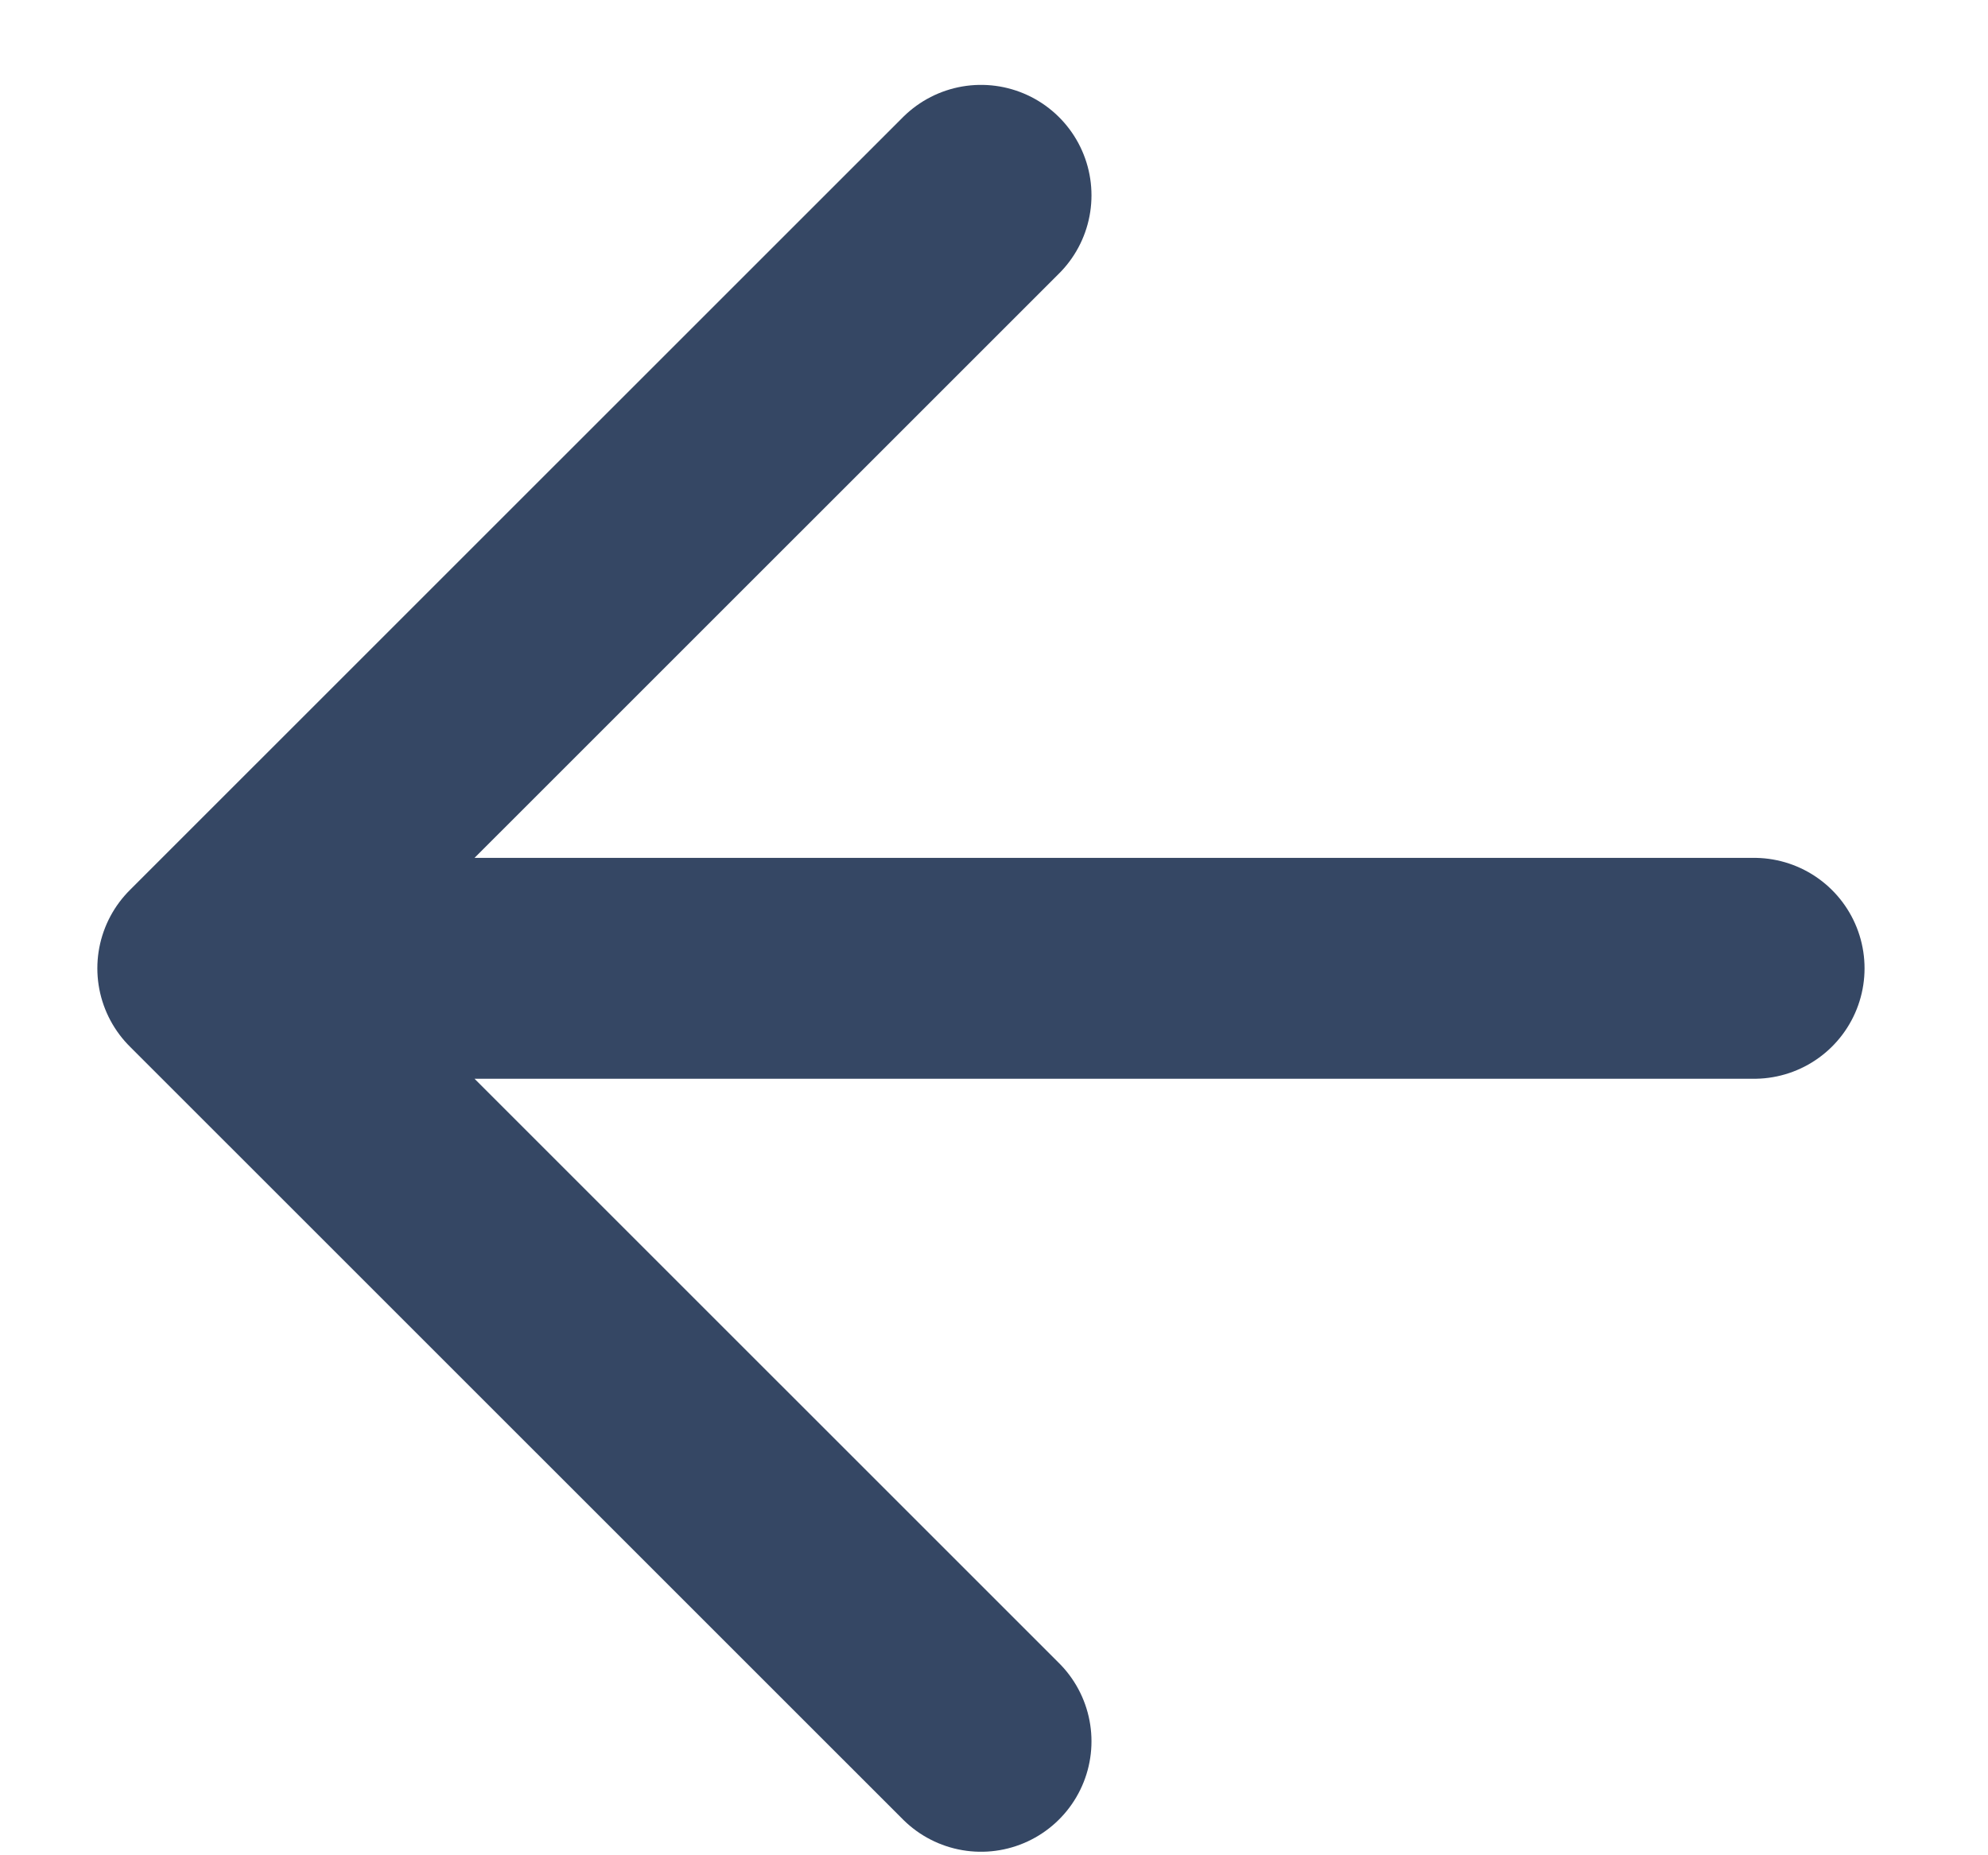 <svg width="15" height="14" viewBox="0 0 15 14" fill="none" xmlns="http://www.w3.org/2000/svg">
<path d="M13.235 7.307H1.568M1.568 7.307L7.402 13.14M1.568 7.307L7.402 1.474" stroke="#354764" stroke-width="1.667" stroke-linecap="round" stroke-linejoin="round"/>
</svg>
